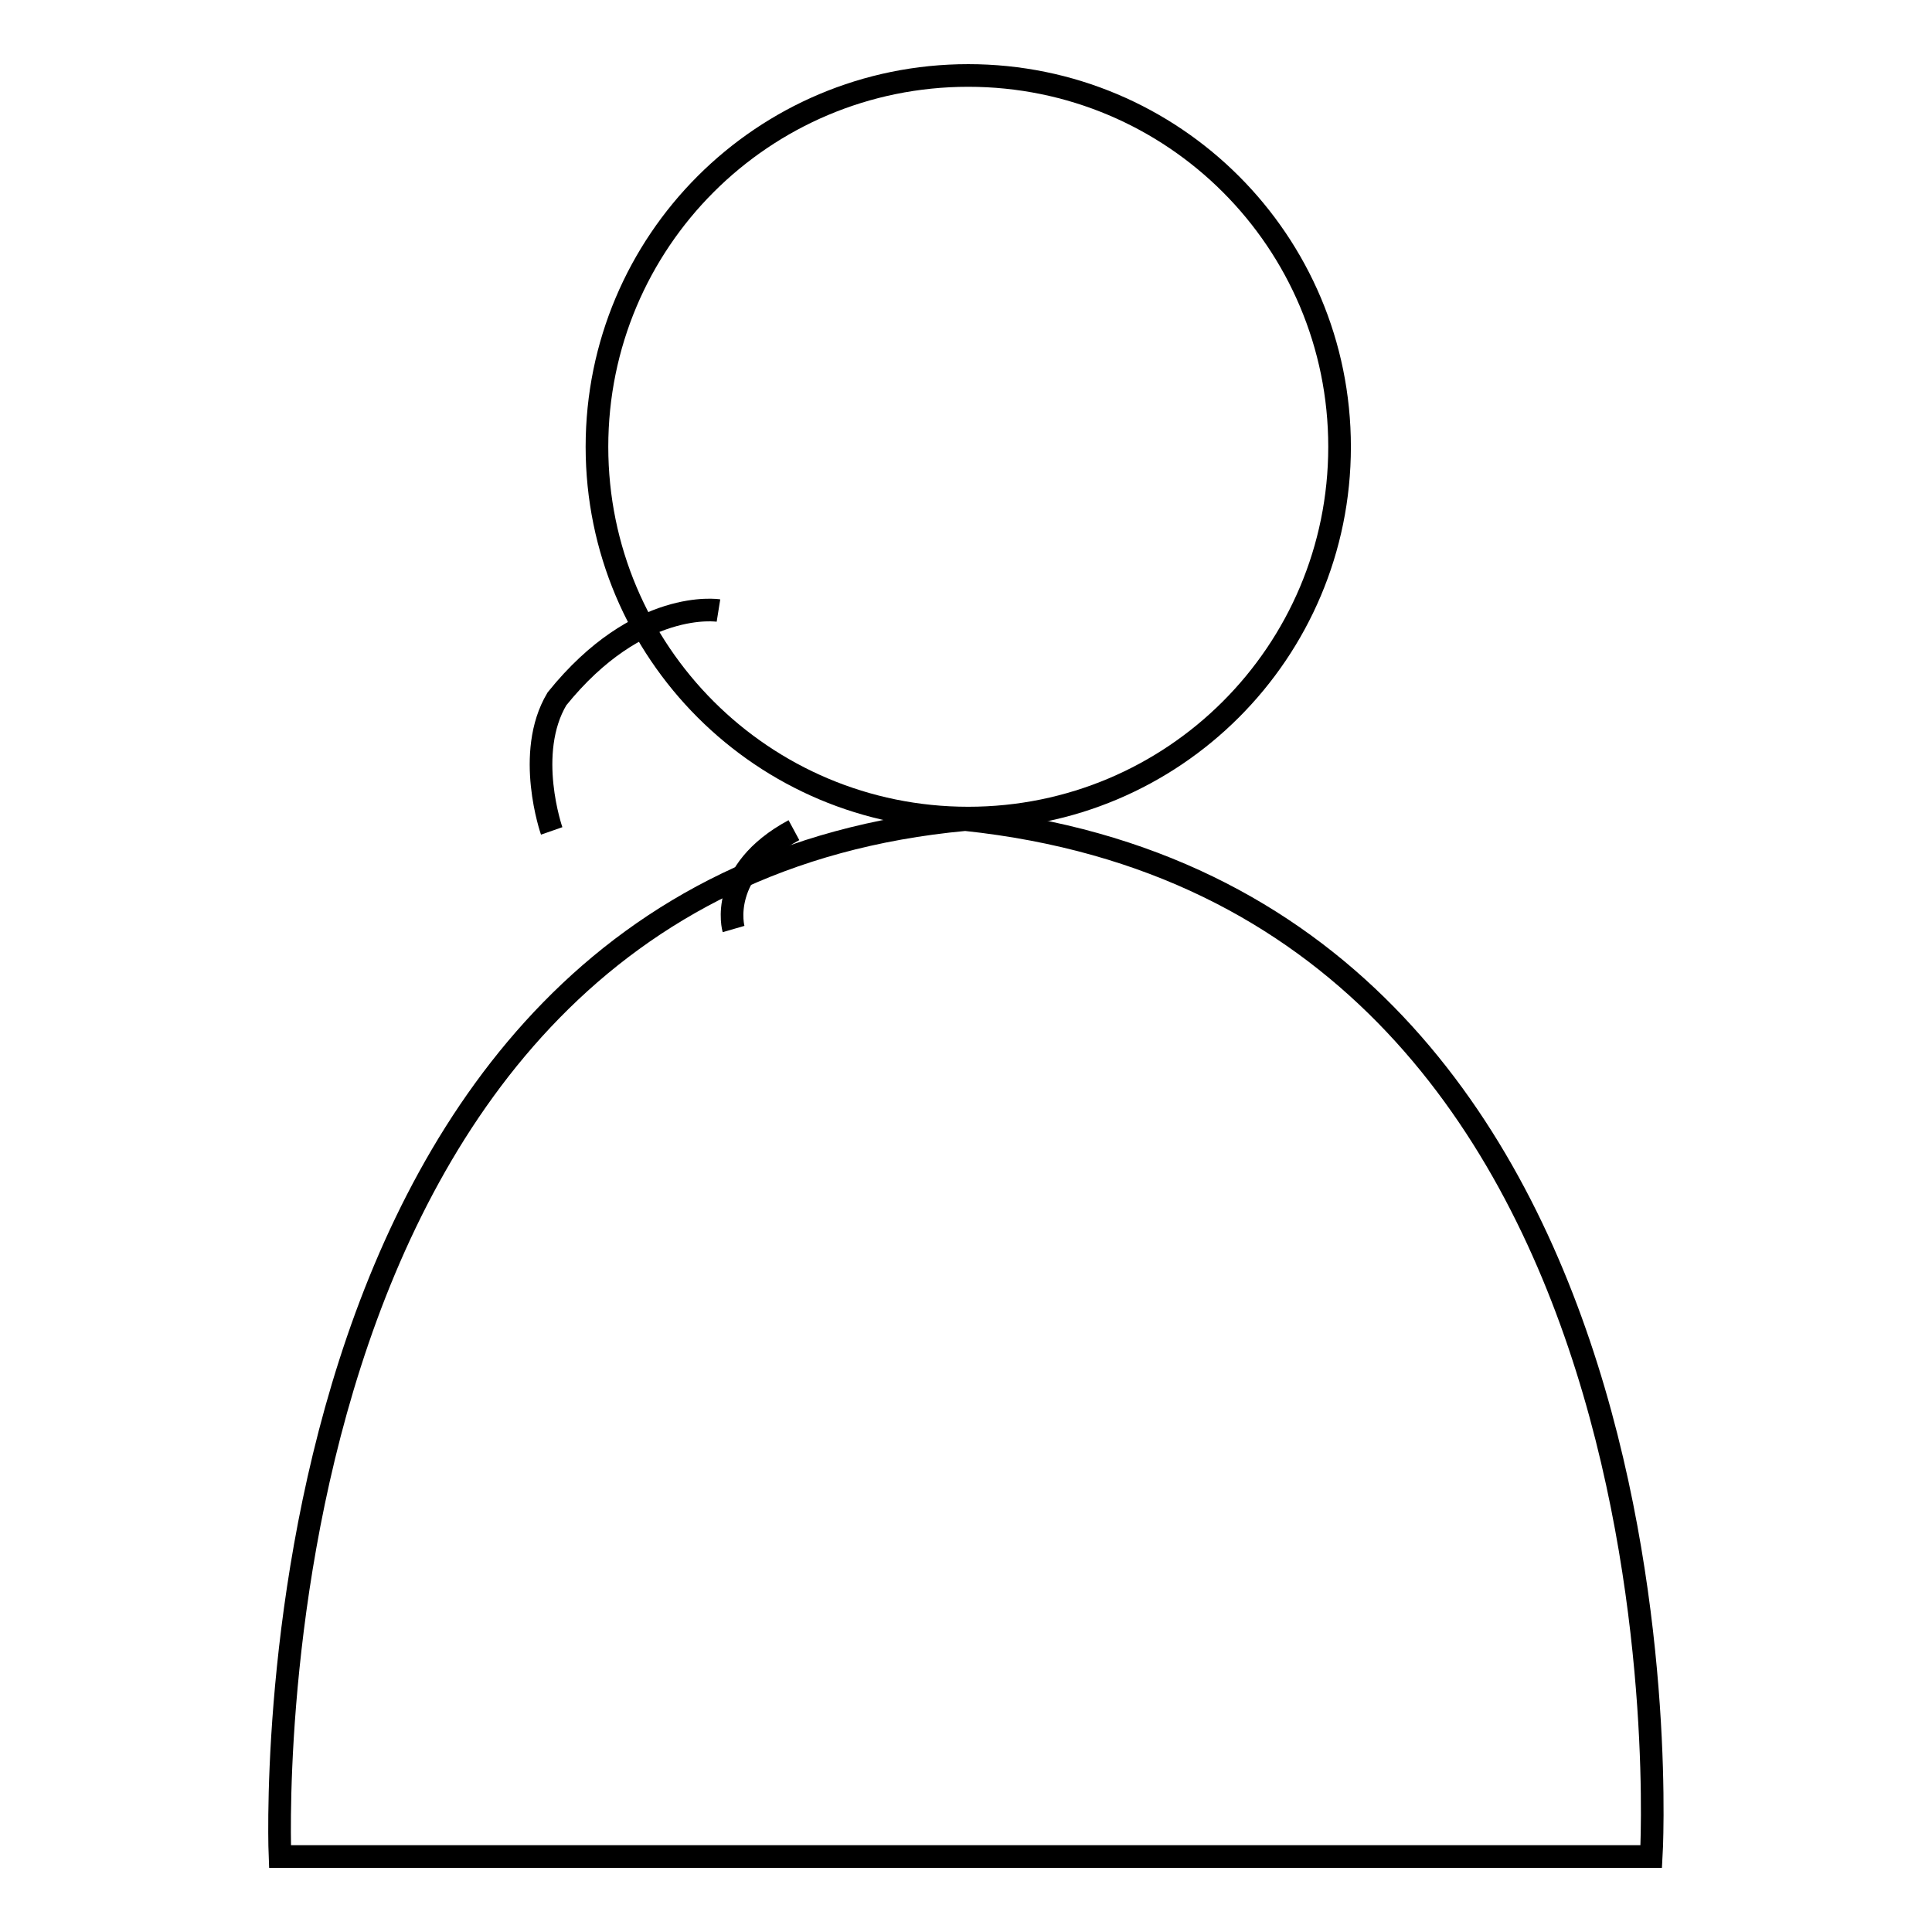 <?xml version="1.0" encoding="utf-8"?>
<!-- Svg Vector Icons : http://www.onlinewebfonts.com/icon -->
<!DOCTYPE svg PUBLIC "-//W3C//DTD SVG 1.1//EN" "http://www.w3.org/Graphics/SVG/1.1/DTD/svg11.dtd">
<svg version="1.1" xmlns="http://www.w3.org/2000/svg" xmlns:xlink="http://www.w3.org/1999/xlink" x="0px" y="0px" viewBox="0 0 256 256" enable-background="new 0 0 256 256" xml:space="preserve">
<g><g><path stroke-width="3" fill-opacity="0" stroke="#000000"  d="M97.2,123.1c0,0-2.2-7.6,8-13.1"/><path stroke-width="3" fill-opacity="0" stroke="#000000"  d="M95.2,80.9c0,0-10.6-1.7-21.4,11.7c-4.3,7.2-0.7,17.5-0.7,17.5"/><path stroke-width="3" fill-opacity="0" stroke="#000000"  d="M79.1,59.2c0,27.2,22,49.2,49.2,49.2c27.2,0,49.2-22,49.2-49.2c0-27.2-22-49.2-49.2-49.2C101.1,10,79.1,32,79.1,59.2z"/><path stroke-width="3" fill-opacity="0" stroke="#000000"  d="M37.1,246c0,0-5.5-128.5,90.8-137.4C226.3,119,218.8,246,218.8,246H37.1z"/></g></g>
</svg>